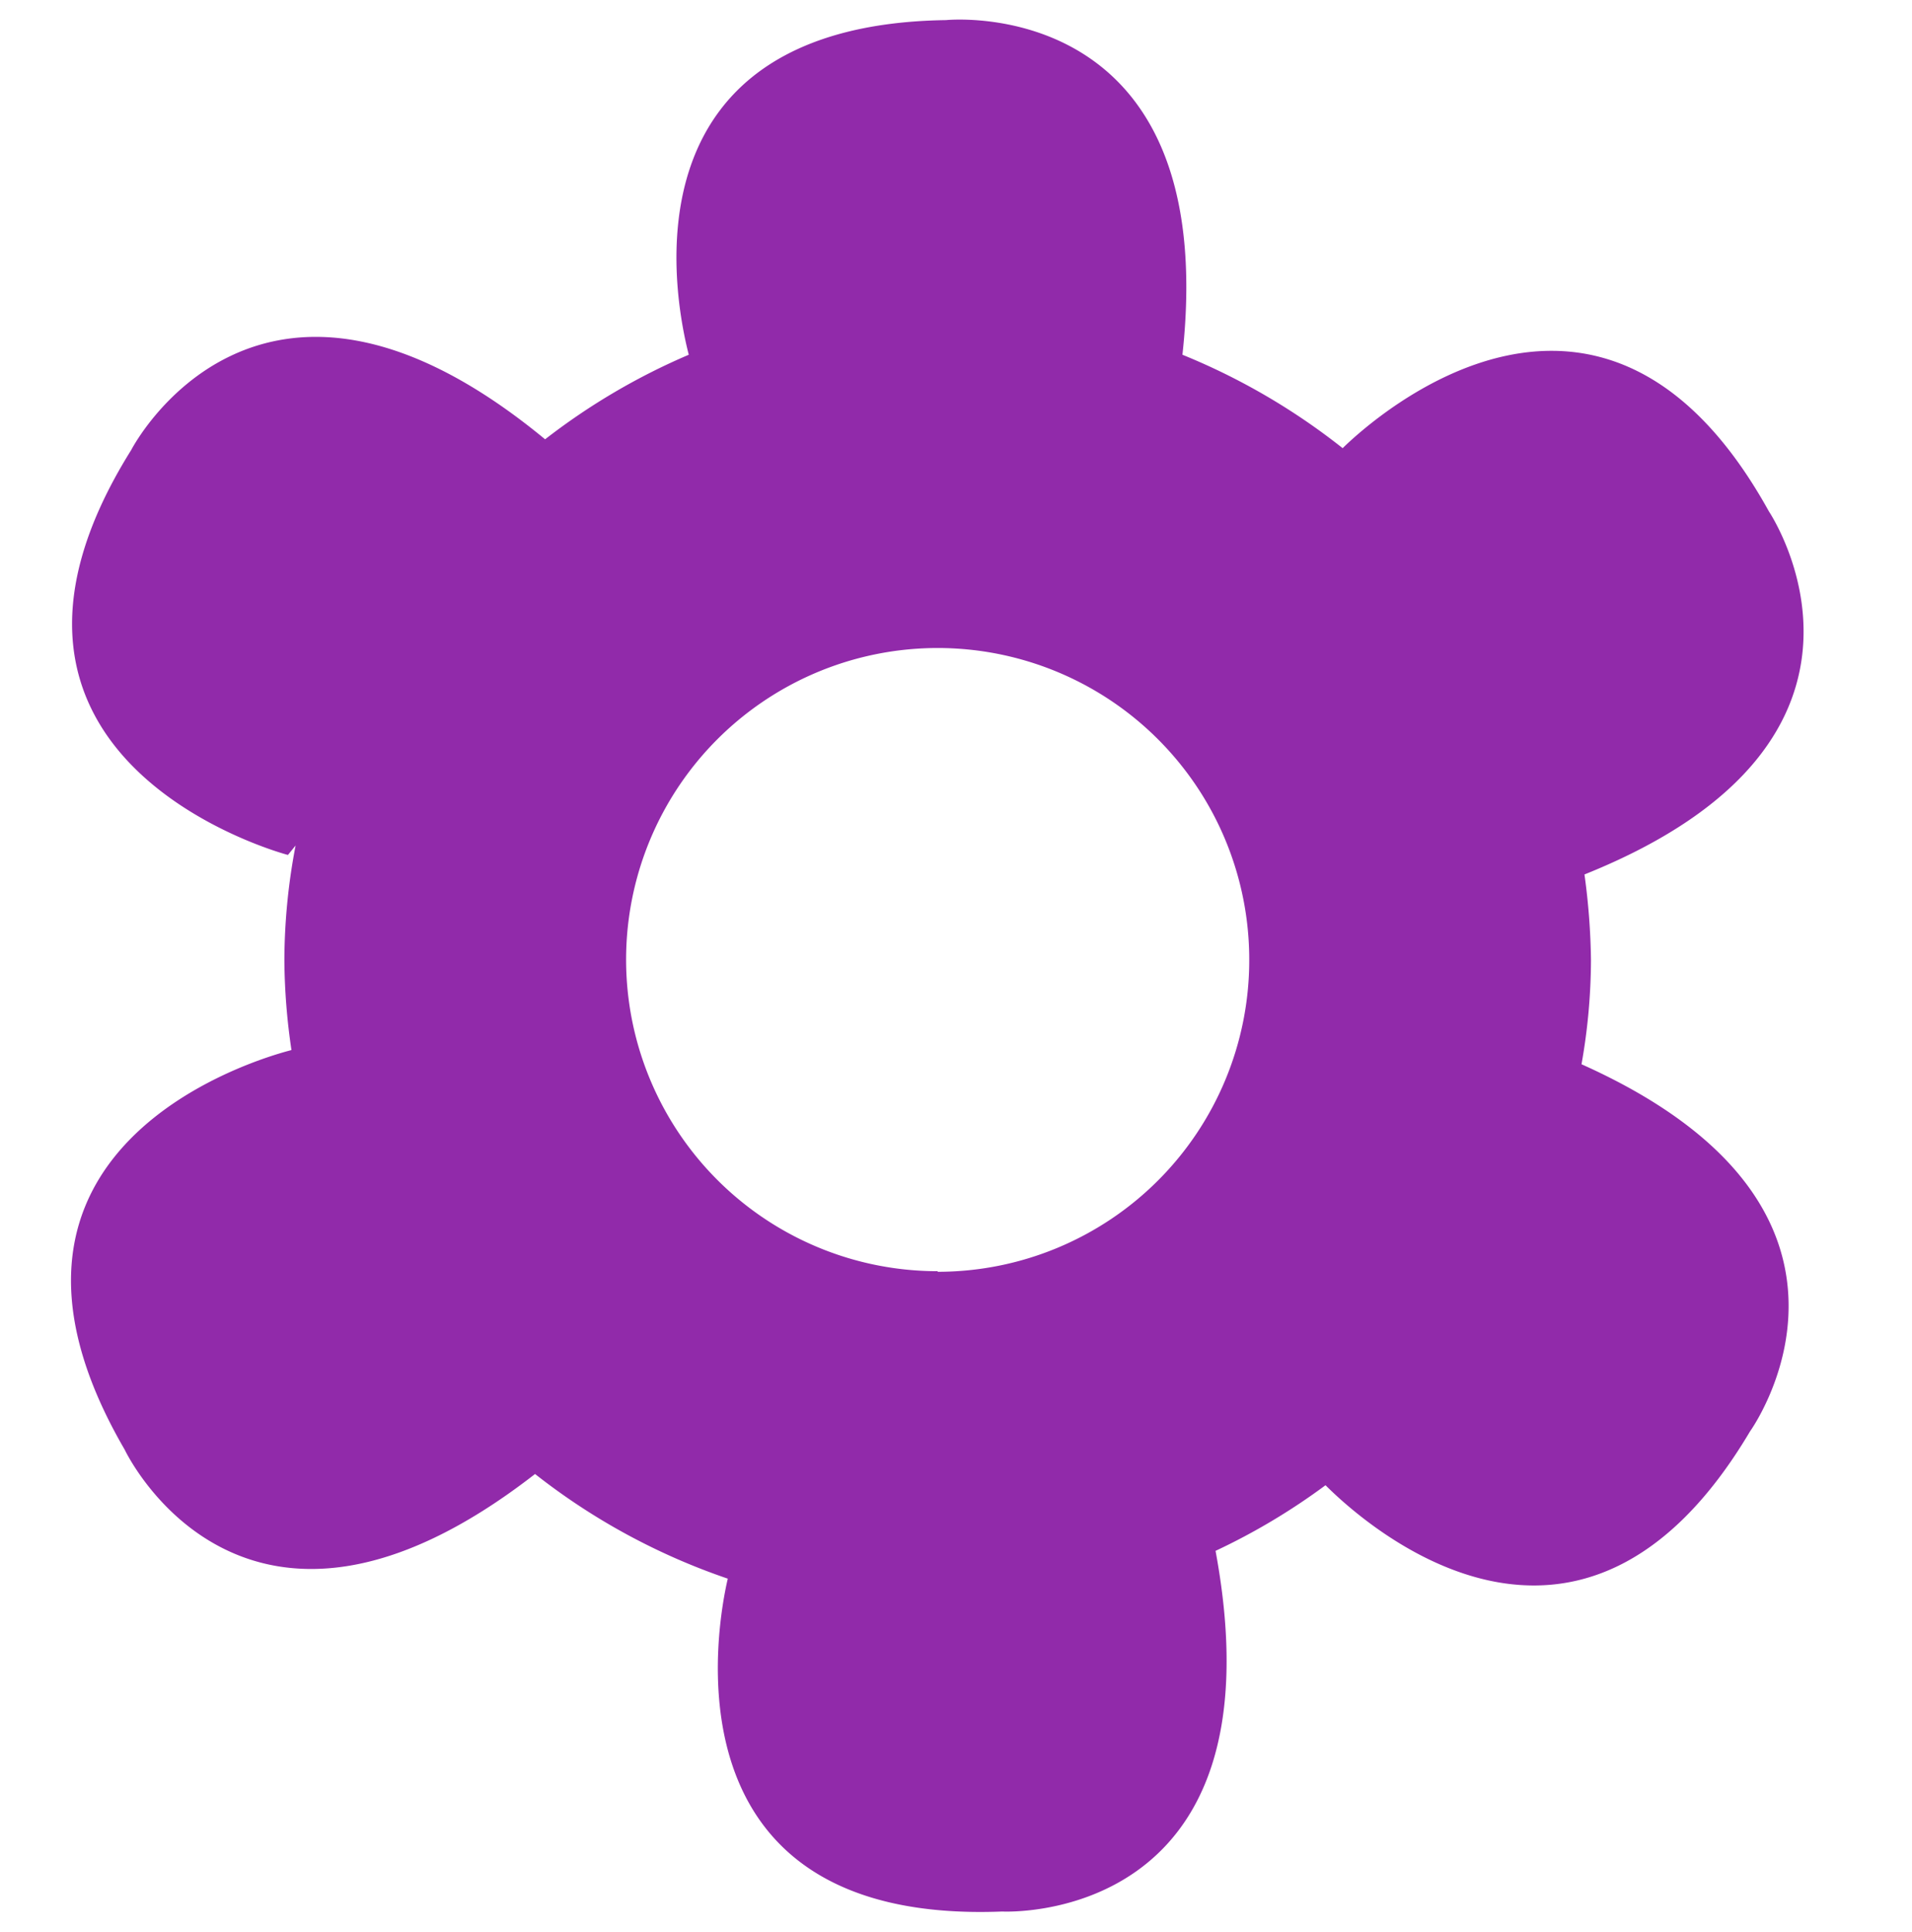 <svg xmlns="http://www.w3.org/2000/svg" viewBox="0 0 32.34 32.67"><defs><style>.cls-1{fill:#912aaa;}</style></defs><title>setting_symbol</title><g id="Lager_3" data-name="Lager 3"><path class="cls-1" d="M26.75,18a10.19,10.19,0,0,0,.16-1.76,11.5,11.5,0,0,0-.11-1.45c5.71-2.29,3.12-6.14,3.12-6.14-2.8-5.06-6.67-1.6-7.21-1.07A11.09,11.09,0,0,0,20,6C20.67-.14,16,.34,16,.34,10.58.42,11.37,4.91,11.65,6A11,11,0,0,0,9.22,7.43c-4.85-4-7,.18-7,.18-3.31,5.29,2.65,6.85,2.65,6.85L5,14.3a10.4,10.4,0,0,0-.19,1.95,10.73,10.73,0,0,0,.12,1.51c-.51.13-5.81,1.62-2.82,6.76,0,0,2,4.25,6.94.41a11,11,0,0,0,3.26,1.77c-.16.68-1.18,5.86,4.64,5.63,0,0,4.79.26,3.61-6.1a10.88,10.88,0,0,0,1.86-1.11c.7.7,4.32,3.91,7.18-.91C29.6,24.21,32.29,20.48,26.75,18Zm-10.89,3.5a5.27,5.27,0,1,1,5.27-5.26A5.27,5.27,0,0,1,15.86,21.51Z"/></g></svg>